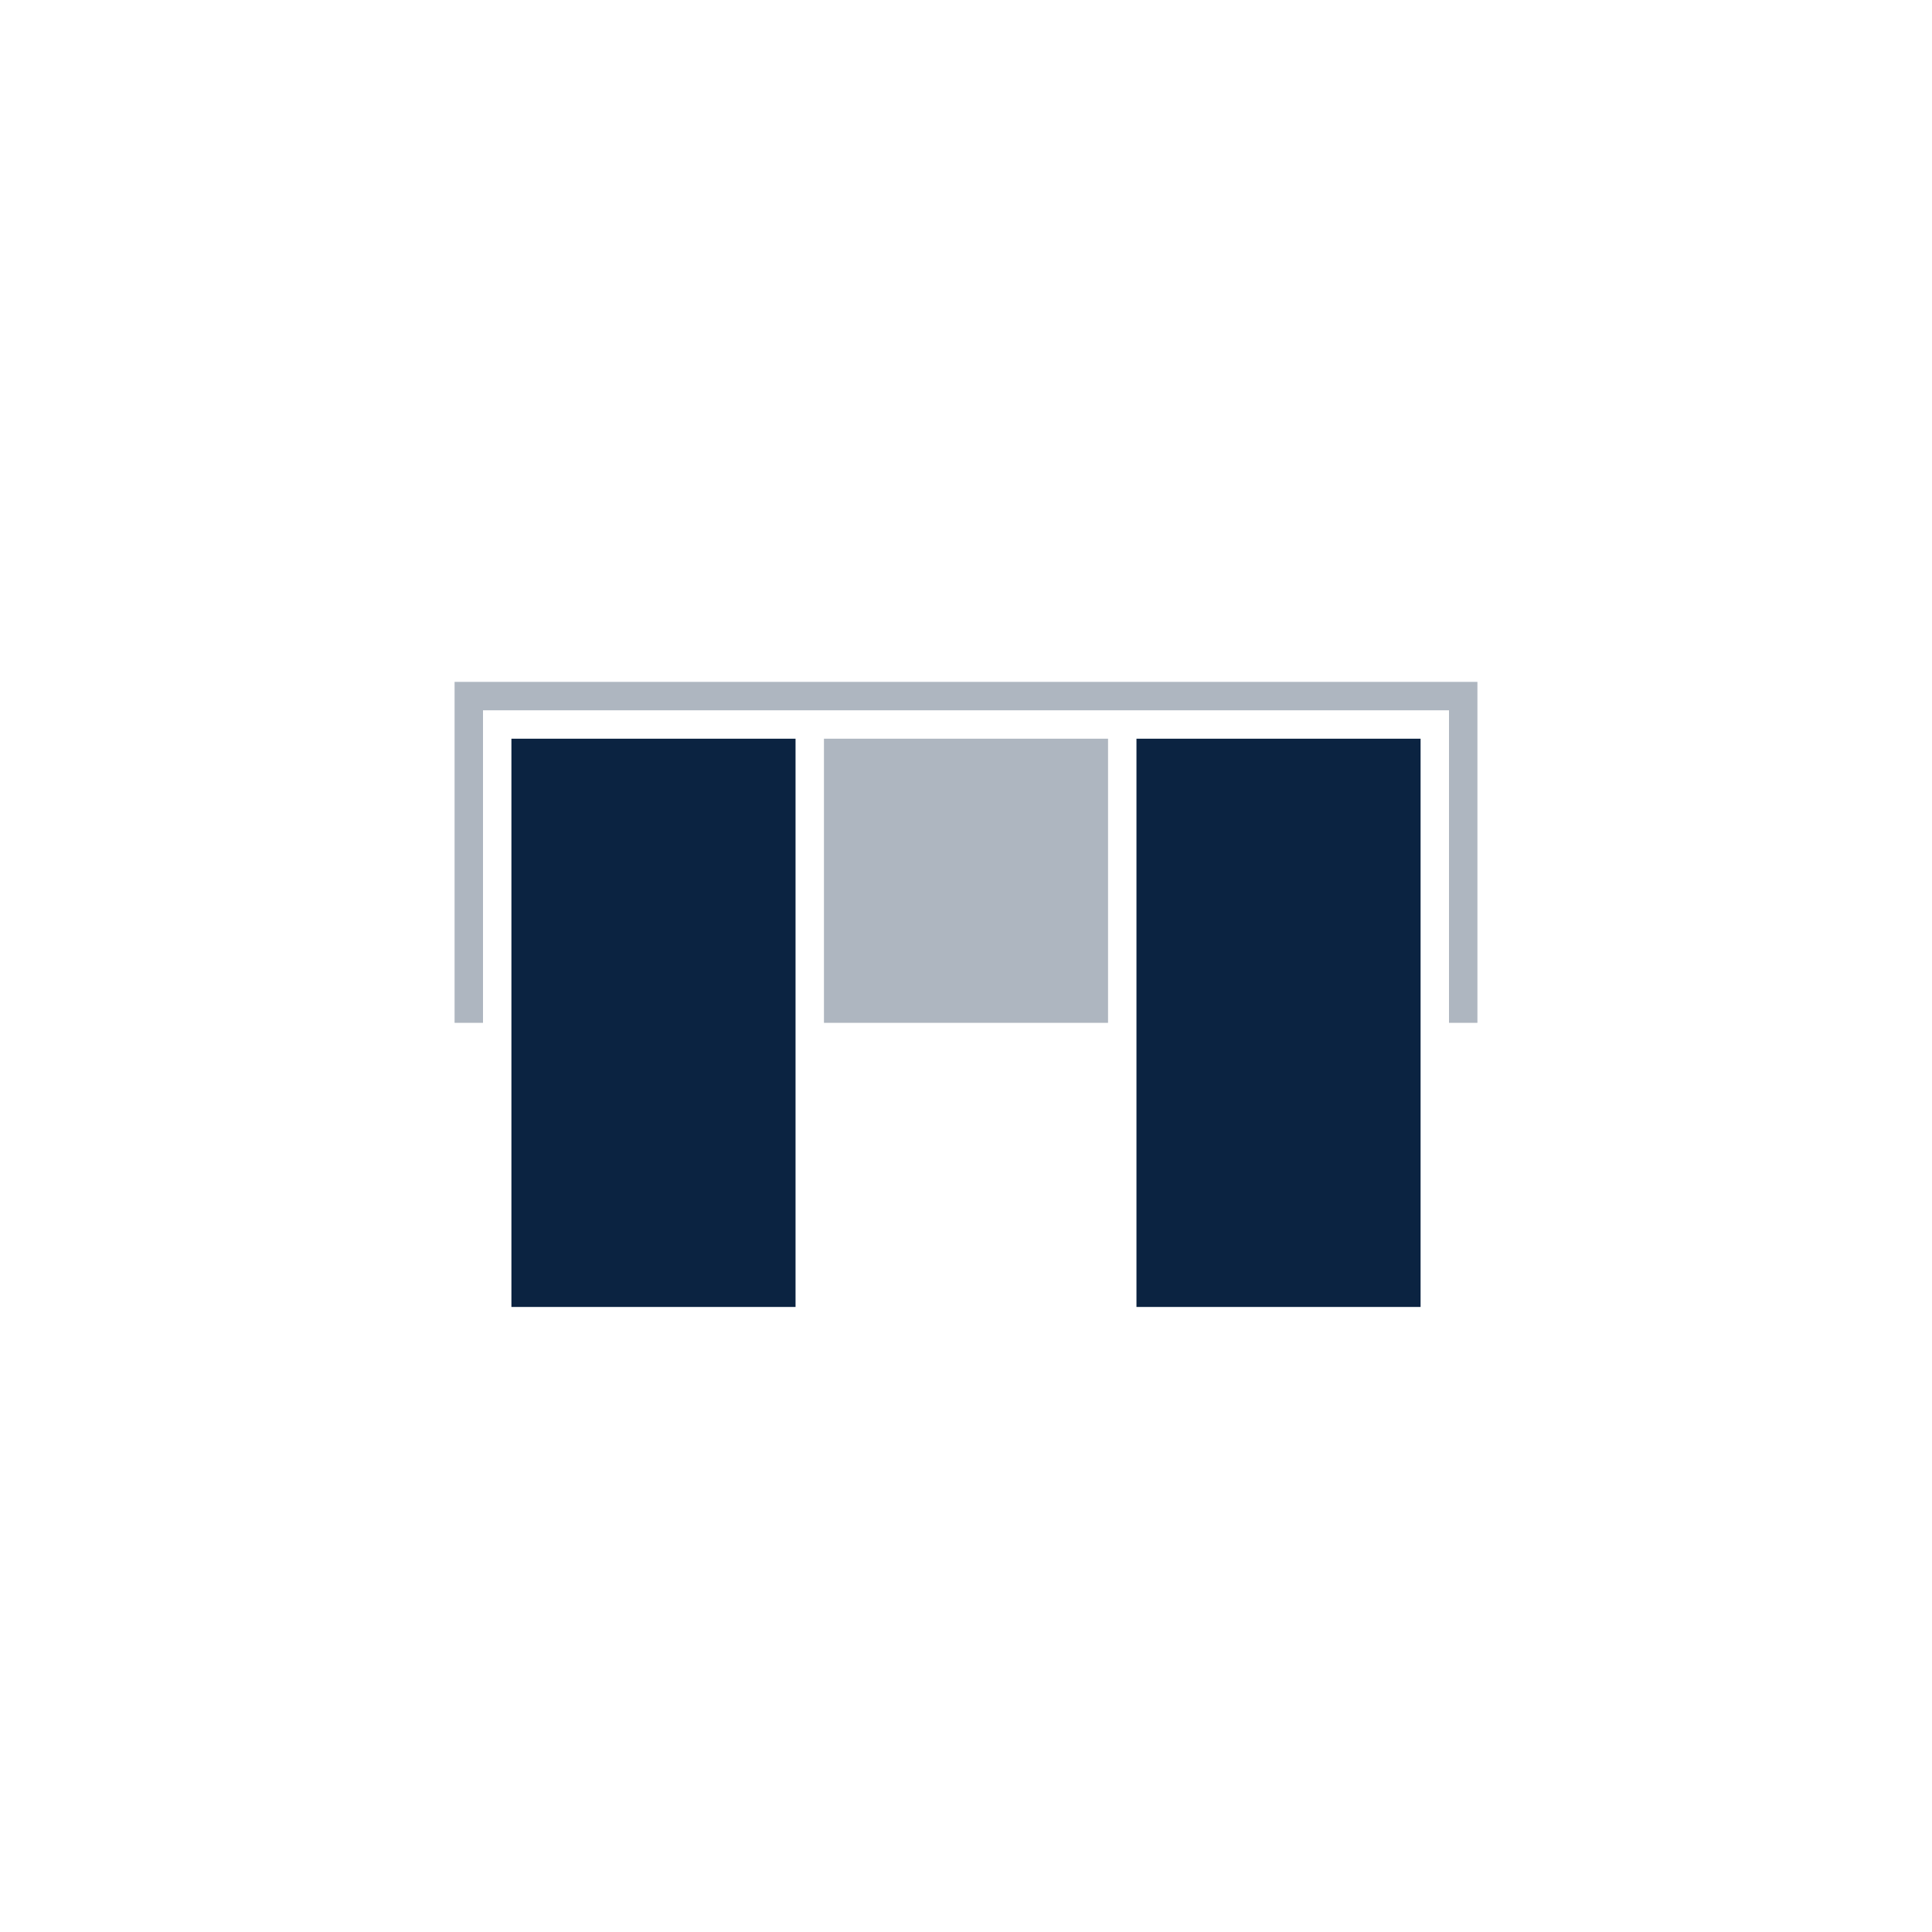 <svg width="48" height="48" viewBox="0 0 48 48" fill="none" xmlns="http://www.w3.org/2000/svg">
<g clip-path="url(#clip0_8621_46817)">
<path opacity="0.33" d="M20.471 25.412H27.529V18.353H20.471V25.412Z" fill="#0B2341"></path>
<path d="M12.706 32.471H19.765V18.353H12.706L12.706 26.117V32.471Z" fill="#0B2341"></path>
<path opacity="0.33" d="M11.294 16.941V25.412H12V17.647H36V25.412H36.706V16.941H11.294Z" fill="#0B2341"></path>
<path d="M35.294 32.471H28.235V18.353H35.294V26.118V32.471Z" fill="#0B2341"></path>
</g>
<defs>
<clipPath id="clip0_8621_46817">
<rect width="48" height="48" fill="white"></rect>
</clipPath>
</defs>
</svg>

